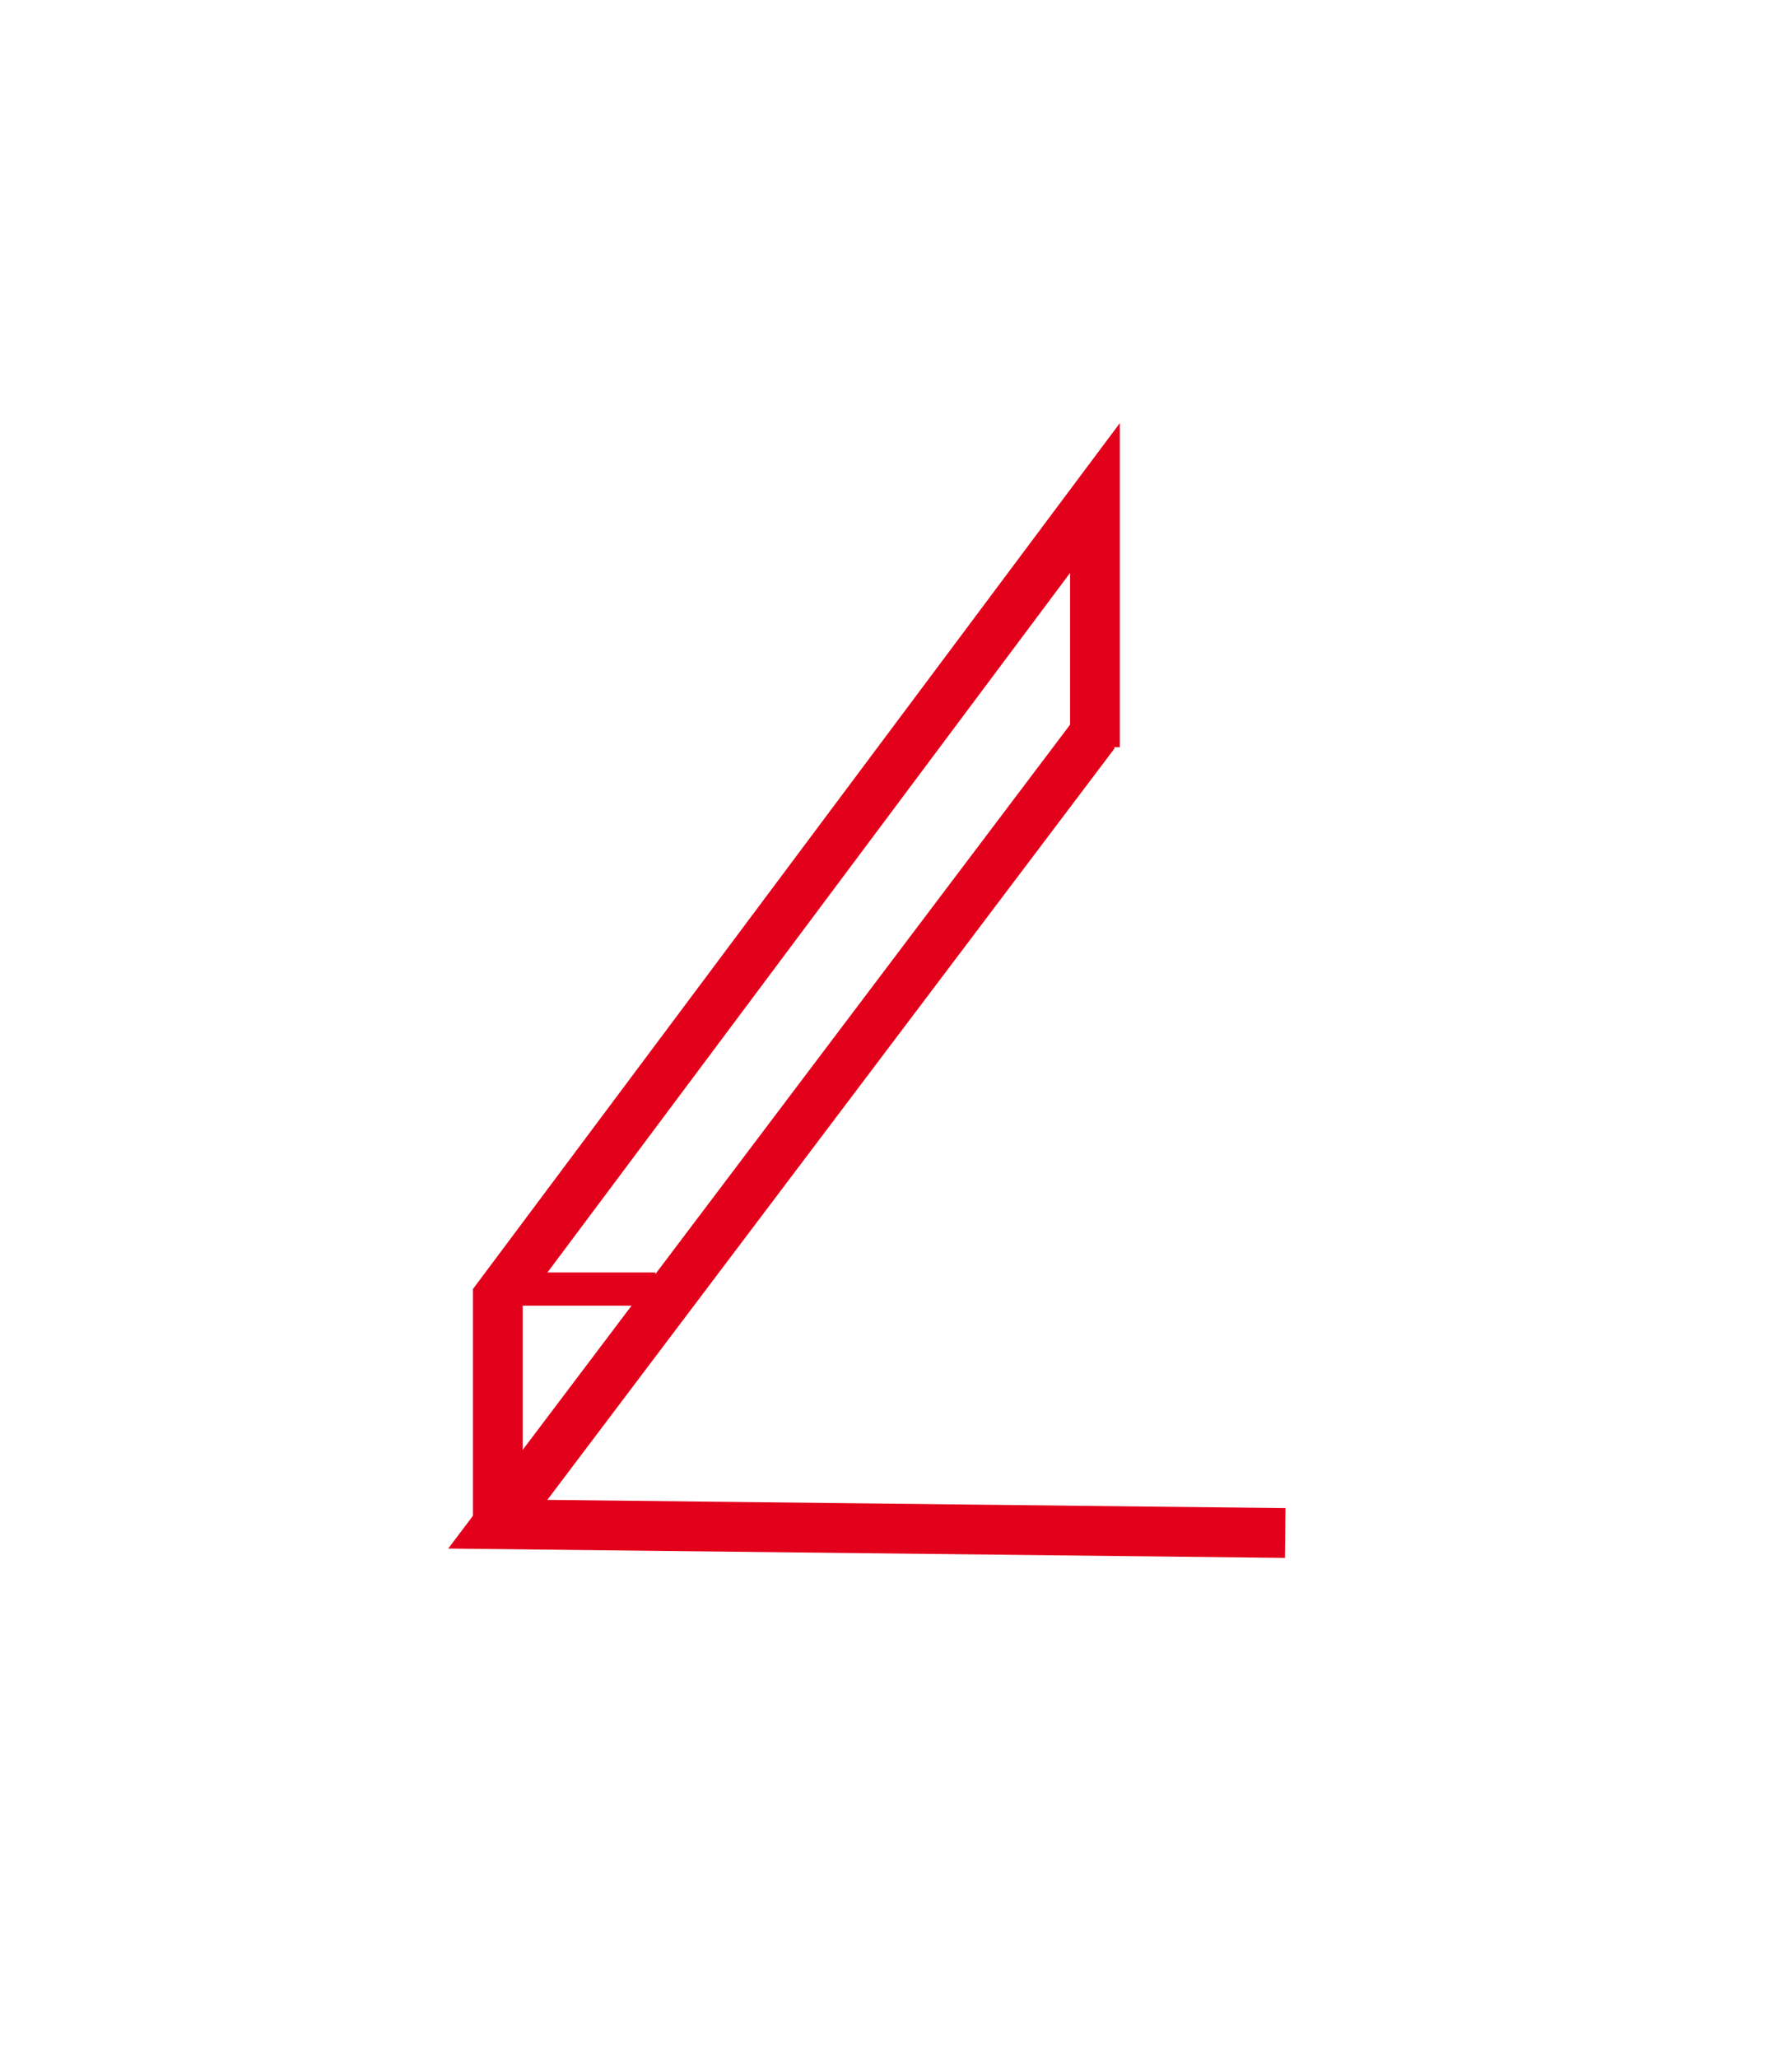 <svg xmlns="http://www.w3.org/2000/svg" width="54" height="62" viewBox="0 0 54 62">
    <g>
        <g>
            <g>
                <path fill="none" stroke="#E2001A" stroke-miterlimit="20" stroke-width="1.5"
                      d="M32.996 22.08v0L15 45.913v0l23.729.265v0"/>
            </g>
            <g>
                <path fill="none" stroke="#E2001A" stroke-miterlimit="20" stroke-width="1.5"
                      d="M32.996 22.506v0V15v0L15 39.08v6.833"/>
            </g>
        </g>
        <g>
            <path fill="none" stroke="#E2001A" stroke-miterlimit="20" d="M15 38.83h4.751"/>
        </g>
    </g>
</svg>
